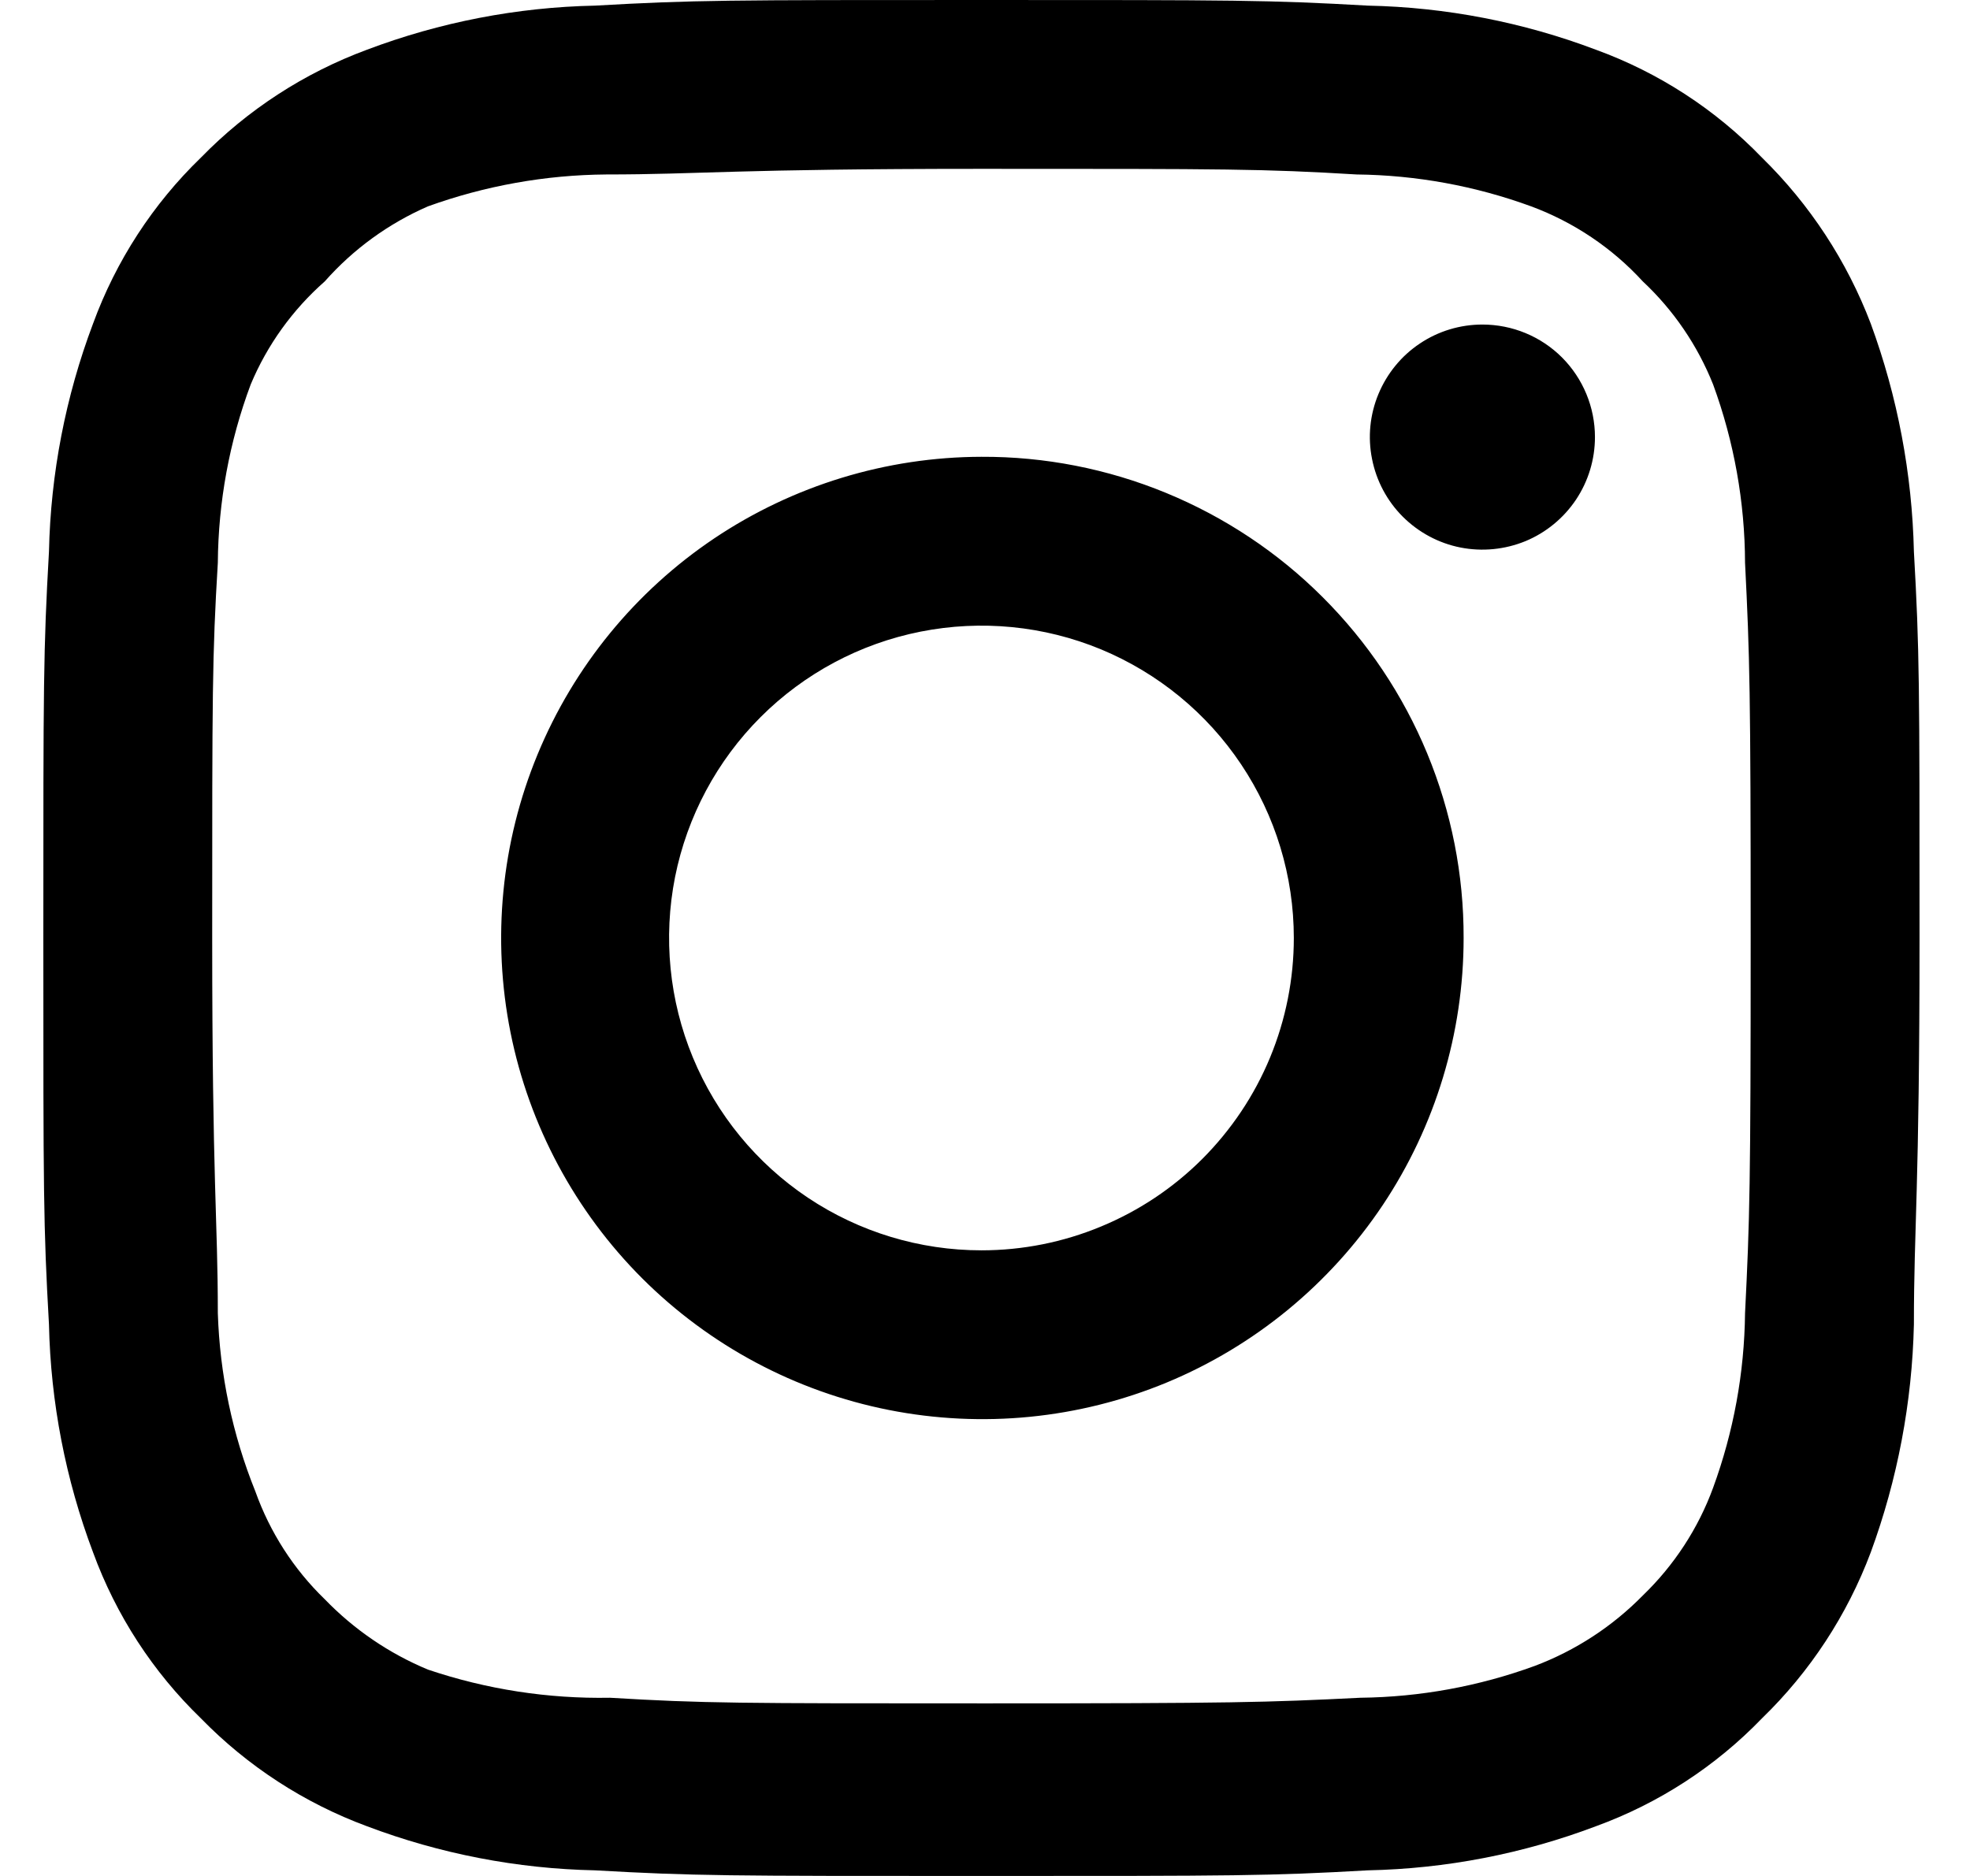 <svg width="21" height="20" viewBox="0 0 21 20" fill="none" xmlns="http://www.w3.org/2000/svg">
<path d="M15.802 3.46C15.565 3.46 15.333 3.53 15.136 3.662C14.938 3.794 14.785 3.982 14.694 4.201C14.603 4.42 14.579 4.661 14.626 4.894C14.672 5.127 14.786 5.341 14.954 5.509C15.122 5.676 15.335 5.791 15.568 5.837C15.801 5.883 16.042 5.859 16.262 5.769C16.481 5.678 16.668 5.524 16.8 5.327C16.932 5.129 17.002 4.897 17.002 4.66C17.002 4.342 16.876 4.037 16.651 3.811C16.426 3.586 16.121 3.46 15.802 3.46ZM20.402 5.88C20.383 5.05 20.228 4.229 19.942 3.45C19.688 2.783 19.292 2.179 18.782 1.68C18.287 1.167 17.682 0.774 17.012 0.53C16.235 0.236 15.413 0.077 14.582 0.06C13.522 -5.58794e-08 13.182 0 10.462 0C7.742 0 7.402 -5.58794e-08 6.342 0.06C5.512 0.077 4.69 0.236 3.912 0.53C3.244 0.777 2.639 1.17 2.142 1.68C1.63 2.175 1.237 2.78 0.992 3.45C0.699 4.227 0.54 5.049 0.522 5.88C0.462 6.94 0.462 7.28 0.462 10C0.462 12.72 0.462 13.06 0.522 14.12C0.54 14.951 0.699 15.773 0.992 16.55C1.237 17.22 1.63 17.825 2.142 18.32C2.639 18.83 3.244 19.223 3.912 19.47C4.69 19.764 5.512 19.923 6.342 19.94C7.402 20 7.742 20 10.462 20C13.182 20 13.522 20 14.582 19.94C15.413 19.923 16.235 19.764 17.012 19.47C17.682 19.226 18.287 18.833 18.782 18.32C19.295 17.823 19.691 17.218 19.942 16.55C20.228 15.771 20.383 14.95 20.402 14.12C20.402 13.06 20.462 12.72 20.462 10C20.462 7.28 20.462 6.94 20.402 5.88ZM18.602 14C18.595 14.635 18.48 15.264 18.262 15.86C18.103 16.295 17.846 16.688 17.512 17.01C17.188 17.34 16.796 17.596 16.362 17.76C15.766 17.978 15.137 18.093 14.502 18.1C13.502 18.15 13.132 18.16 10.502 18.16C7.872 18.16 7.502 18.16 6.502 18.1C5.843 18.112 5.187 18.011 4.562 17.8C4.148 17.628 3.774 17.373 3.462 17.05C3.13 16.729 2.877 16.335 2.722 15.9C2.478 15.295 2.343 14.652 2.322 14C2.322 13 2.262 12.63 2.262 10C2.262 7.37 2.262 7 2.322 6C2.327 5.351 2.445 4.708 2.672 4.1C2.848 3.678 3.119 3.302 3.462 3C3.766 2.656 4.142 2.383 4.562 2.2C5.172 1.98 5.814 1.865 6.462 1.86C7.462 1.86 7.832 1.8 10.462 1.8C13.092 1.8 13.462 1.8 14.462 1.86C15.097 1.867 15.726 1.982 16.322 2.2C16.777 2.369 17.185 2.643 17.512 3C17.84 3.307 18.096 3.683 18.262 4.1C18.485 4.709 18.6 5.352 18.602 6C18.652 7 18.662 7.37 18.662 10C18.662 12.63 18.652 13 18.602 14ZM10.462 4.87C9.448 4.872 8.457 5.175 7.615 5.739C6.773 6.304 6.117 7.106 5.73 8.044C5.343 8.981 5.243 10.012 5.442 11.007C5.641 12.001 6.131 12.915 6.848 13.631C7.566 14.347 8.48 14.835 9.475 15.032C10.47 15.229 11.501 15.127 12.438 14.739C13.375 14.35 14.175 13.692 14.739 12.849C15.302 12.006 15.602 11.014 15.602 10C15.604 9.325 15.472 8.657 15.214 8.033C14.956 7.409 14.577 6.843 14.099 6.366C13.622 5.889 13.054 5.512 12.43 5.255C11.806 4.998 11.137 4.867 10.462 4.87ZM10.462 13.33C9.804 13.33 9.16 13.135 8.612 12.769C8.065 12.403 7.638 11.883 7.386 11.274C7.134 10.666 7.068 9.996 7.196 9.35C7.325 8.704 7.642 8.111 8.108 7.645C8.573 7.18 9.167 6.862 9.813 6.734C10.459 6.606 11.128 6.671 11.737 6.923C12.345 7.176 12.865 7.602 13.231 8.15C13.597 8.698 13.792 9.341 13.792 10C13.792 10.437 13.706 10.87 13.539 11.274C13.372 11.678 13.126 12.045 12.817 12.355C12.508 12.664 12.141 12.909 11.737 13.076C11.333 13.244 10.9 13.33 10.462 13.33Z" fill="black"/>
</svg>
